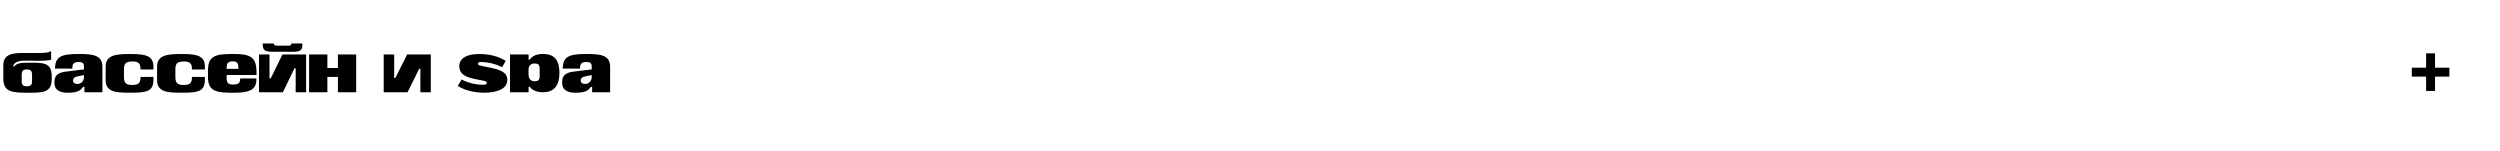 <?xml version="1.0" encoding="UTF-8"?> <svg xmlns="http://www.w3.org/2000/svg" width="1111" height="67" viewBox="0 0 1111 67" fill="none"> <rect width="1111" height="67" fill="white"></rect> <path d="M22.984 35.144V33.896C22.984 27.512 18.976 27.872 12.304 27.872C8.896 27.872 7.192 28.28 6.448 29.48H5.776C6.424 27.104 9.28 26.936 11.632 26.96L15.904 26.984C19.024 27.008 21.472 26.984 22.72 26.528V22.88H22.096C21.784 23.504 19.264 23.552 15.016 23.552H9.664C4.336 23.552 1.48 24.8 1.48 29.048V34.832C1.48 40.592 4.84 41.216 11.944 41.216C18.856 41.216 22.984 41.336 22.984 35.144ZM14.248 36.08C14.248 37.808 13.552 38.336 11.944 38.336C10.336 38.336 9.64 37.808 9.64 36.08V33.248C9.64 31.4 10.336 30.872 11.944 30.872C13.552 30.872 14.248 31.4 14.248 33.248V36.08ZM24.413 30.488C24.629 25.328 26.765 23.984 34.973 23.984C41.261 23.984 45.509 24.488 45.509 29.672V41H37.517V38.6H36.893C36.029 39.968 34.781 41.216 30.245 41.216C26.861 41.216 24.173 40.28 24.173 36.608C24.173 33.44 25.733 32.24 29.597 31.784L37.325 30.848V29.624C37.325 28.064 36.653 27.536 34.925 27.536C33.221 27.536 32.213 28.04 32.165 29.912L32.141 30.488H24.413ZM37.325 33.368L34.589 33.896C33.173 34.16 32.453 34.712 32.453 35.816C32.453 36.872 33.365 37.304 34.349 37.304C35.981 37.304 37.325 36.152 37.325 34.136V33.368ZM57.562 24.008C51.73 24.008 46.954 24.392 46.954 29.6V35.744C46.954 41.48 52.978 41.192 58.81 41.192C65.746 41.192 68.194 40.256 68.194 35.336V34.184H62.434V34.568C62.434 36.848 61.474 37.76 58.978 37.76C56.53 37.76 55.09 37.352 55.09 34.352V30.704C55.09 28.16 56.026 27.32 58.954 27.32C61.402 27.32 62.434 28.208 62.434 30.368V30.872H68.194V29.648C68.194 24.872 64.834 24.008 58.378 24.008H57.562ZM80.414 24.008C74.582 24.008 69.806 24.392 69.806 29.6V35.744C69.806 41.48 75.83 41.192 81.662 41.192C88.598 41.192 91.046 40.256 91.046 35.336V34.184H85.286V34.568C85.286 36.848 84.326 37.76 81.83 37.76C79.382 37.76 77.942 37.352 77.942 34.352V30.704C77.942 28.16 78.878 27.32 81.806 27.32C84.254 27.32 85.286 28.208 85.286 30.368V30.872H91.046V29.648C91.046 24.872 87.686 24.008 81.23 24.008H80.414ZM100.722 33.344V34.664C100.722 37.04 101.514 37.568 103.722 37.568C105.234 37.568 106.722 37.352 106.722 35.144V34.856H113.922C114.21 40.088 110.562 41.216 103.722 41.216C95.969 41.216 92.418 40.568 92.418 34.136V31.52C92.418 24.896 95.418 23.984 103.482 23.984C110.802 23.984 113.802 25.016 113.97 31.448L114.018 33.344H100.722ZM105.954 30.608V30.128C105.954 28.208 105.45 27.272 103.434 27.272C101.274 27.272 100.722 28.208 100.722 30.056V30.608H105.954ZM116.764 19.304V20.024C116.764 23.48 119.668 23 124.492 23H126.772C131.74 23 134.38 23.504 134.38 20.024V19.304H129.46C129.46 20.408 128.716 20.288 127.516 20.288H123.676C122.476 20.288 121.708 20.264 121.708 19.304H116.764ZM115.108 41H125.716L130.876 30.32H131.404V41H136.036V24.2H125.524L120.292 34.88H119.764V24.2H115.108V41ZM145.489 24.2V30.224H150.169V24.2H158.281V41H150.169V34.184H145.489V41H137.353V24.2H145.489ZM180.933 24.2L175.701 34.64H175.173V24.2H170.517V41H181.125L186.285 30.56H186.813V41H191.445V24.2H180.933ZM223.145 29.864L224.729 27.056C221.273 24.896 217.361 24.008 212.921 24.008C207.857 24.008 204.113 25.592 204.113 29.432C204.113 32.144 205.793 33.752 209.321 34.712C210.905 35.144 212.273 35.384 214.025 35.696C215.609 35.96 216.329 36.224 216.329 36.824C216.329 37.448 215.825 37.664 214.649 37.664C211.457 37.664 208.121 36.872 205.121 35.336L203.441 38.192C206.681 40.208 210.761 41.192 215.129 41.192C220.169 41.192 225.449 39.872 225.449 35.504C225.449 31.88 221.921 30.896 217.169 29.936C213.617 29.216 212.393 29.096 212.393 28.328C212.393 27.656 213.113 27.56 213.881 27.56C216.329 27.56 220.001 28.232 223.145 29.864ZM234.906 38.552V41H226.65V24.2H234.906V26.48H235.434C236.25 25.16 238.026 23.984 241.386 23.984C246.57 23.984 248.61 26.984 248.61 32.408C248.61 37.664 246.474 41 241.362 41C238.098 41 236.226 39.776 235.434 38.552H234.906ZM239.826 30.536C239.826 28.736 239.01 28.208 237.642 28.208C236.082 28.208 234.882 28.976 234.882 30.944V33.008C234.882 35.024 235.842 36.104 237.642 36.104C238.938 36.104 239.826 35.672 239.826 33.896V30.536ZM250.046 30.488C250.262 25.328 252.398 23.984 260.606 23.984C266.894 23.984 271.142 24.488 271.142 29.672V41H263.15V38.6H262.526C261.662 39.968 260.414 41.216 255.878 41.216C252.494 41.216 249.806 40.28 249.806 36.608C249.806 33.44 251.366 32.24 255.23 31.784L262.958 30.848V29.624C262.958 28.064 262.286 27.536 260.558 27.536C258.854 27.536 257.846 28.04 257.798 29.912L257.774 30.488H250.046ZM262.958 33.368L260.222 33.896C258.806 34.16 258.086 34.712 258.086 35.816C258.086 36.872 258.998 37.304 259.982 37.304C261.614 37.304 262.958 36.152 262.958 34.136V33.368Z" fill="black"></path> <path d="M1082.13 30.084H1088.5V34.044H1082.13V40.416H1078.17V34.044H1071.8V30.084H1078.17V23.712H1082.13V30.084Z" fill="black"></path> </svg> 